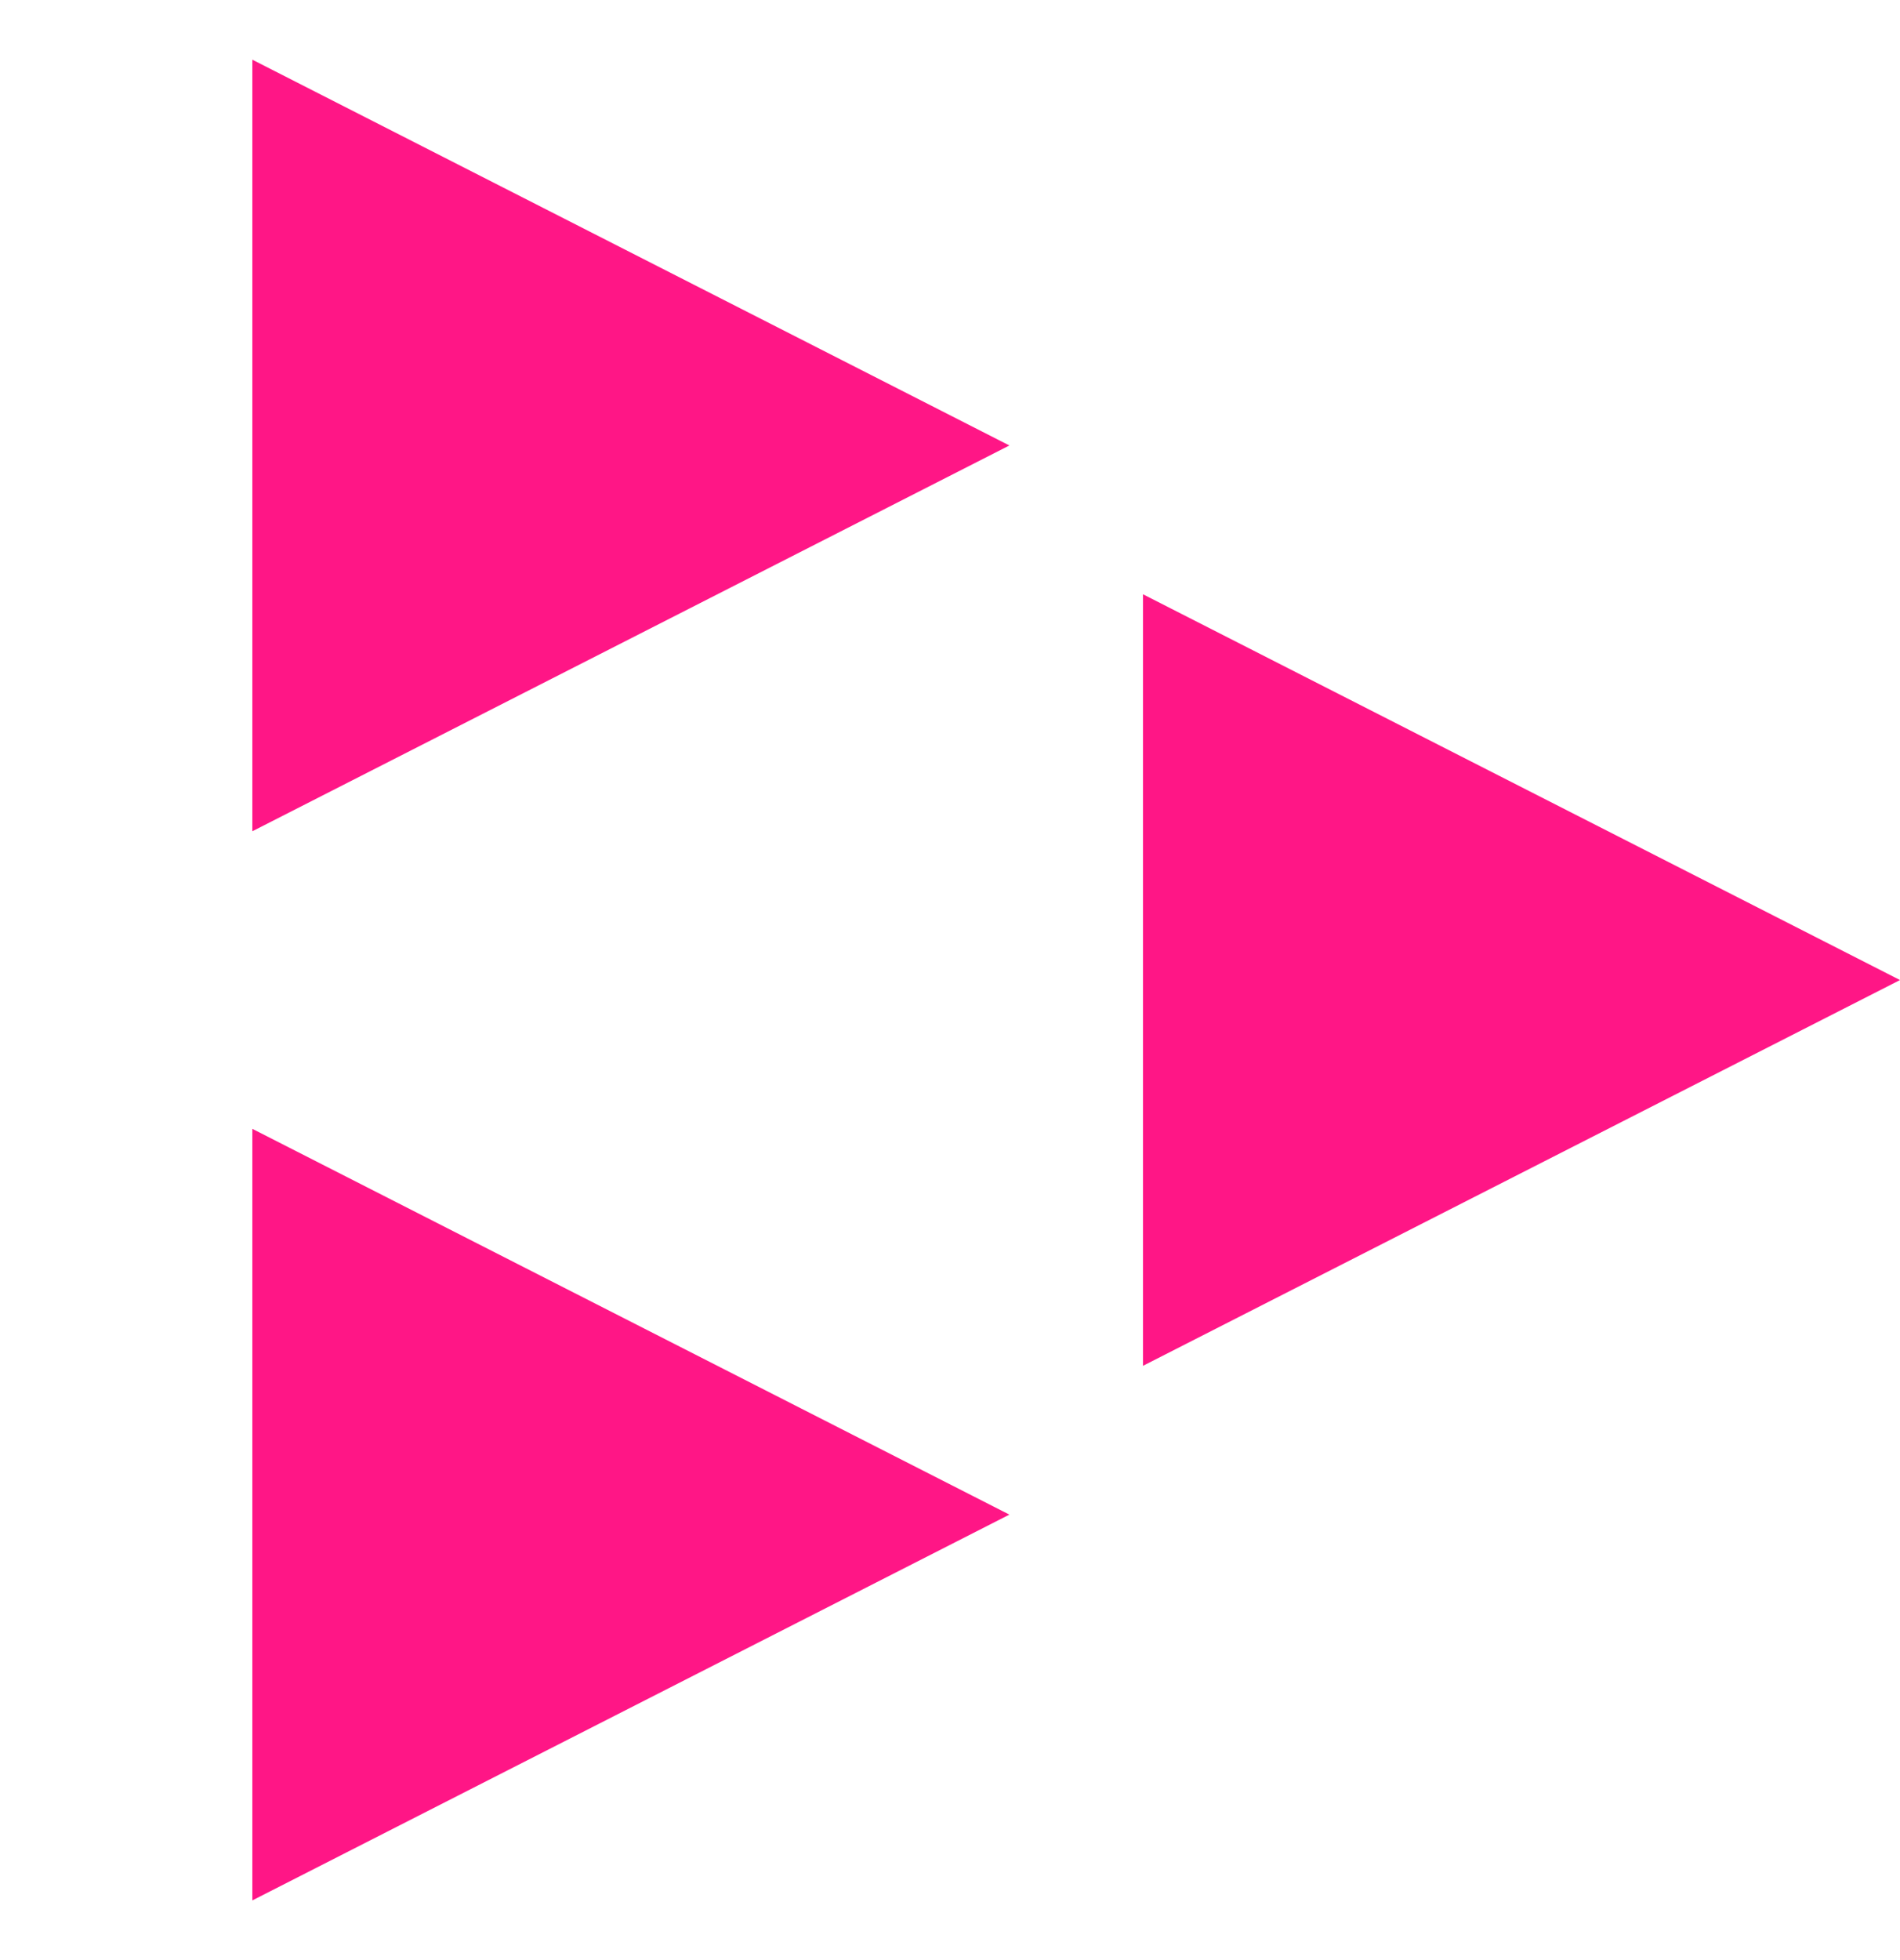 <?xml version="1.0" encoding="UTF-8"?> <svg xmlns="http://www.w3.org/2000/svg" width="32" height="33" viewBox="0 0 32 33" fill="none"> <path d="M17 7.5L4.25 13.995V1.005L17 7.5Z" fill="#FF1686"></path> <path d="M32 16.5L19.25 22.995V10.005L32 16.5Z" fill="#FF1686"></path> <path d="M17 25.5L4.25 31.995V19.005L17 25.5Z" fill="#FF1686"></path> </svg> 